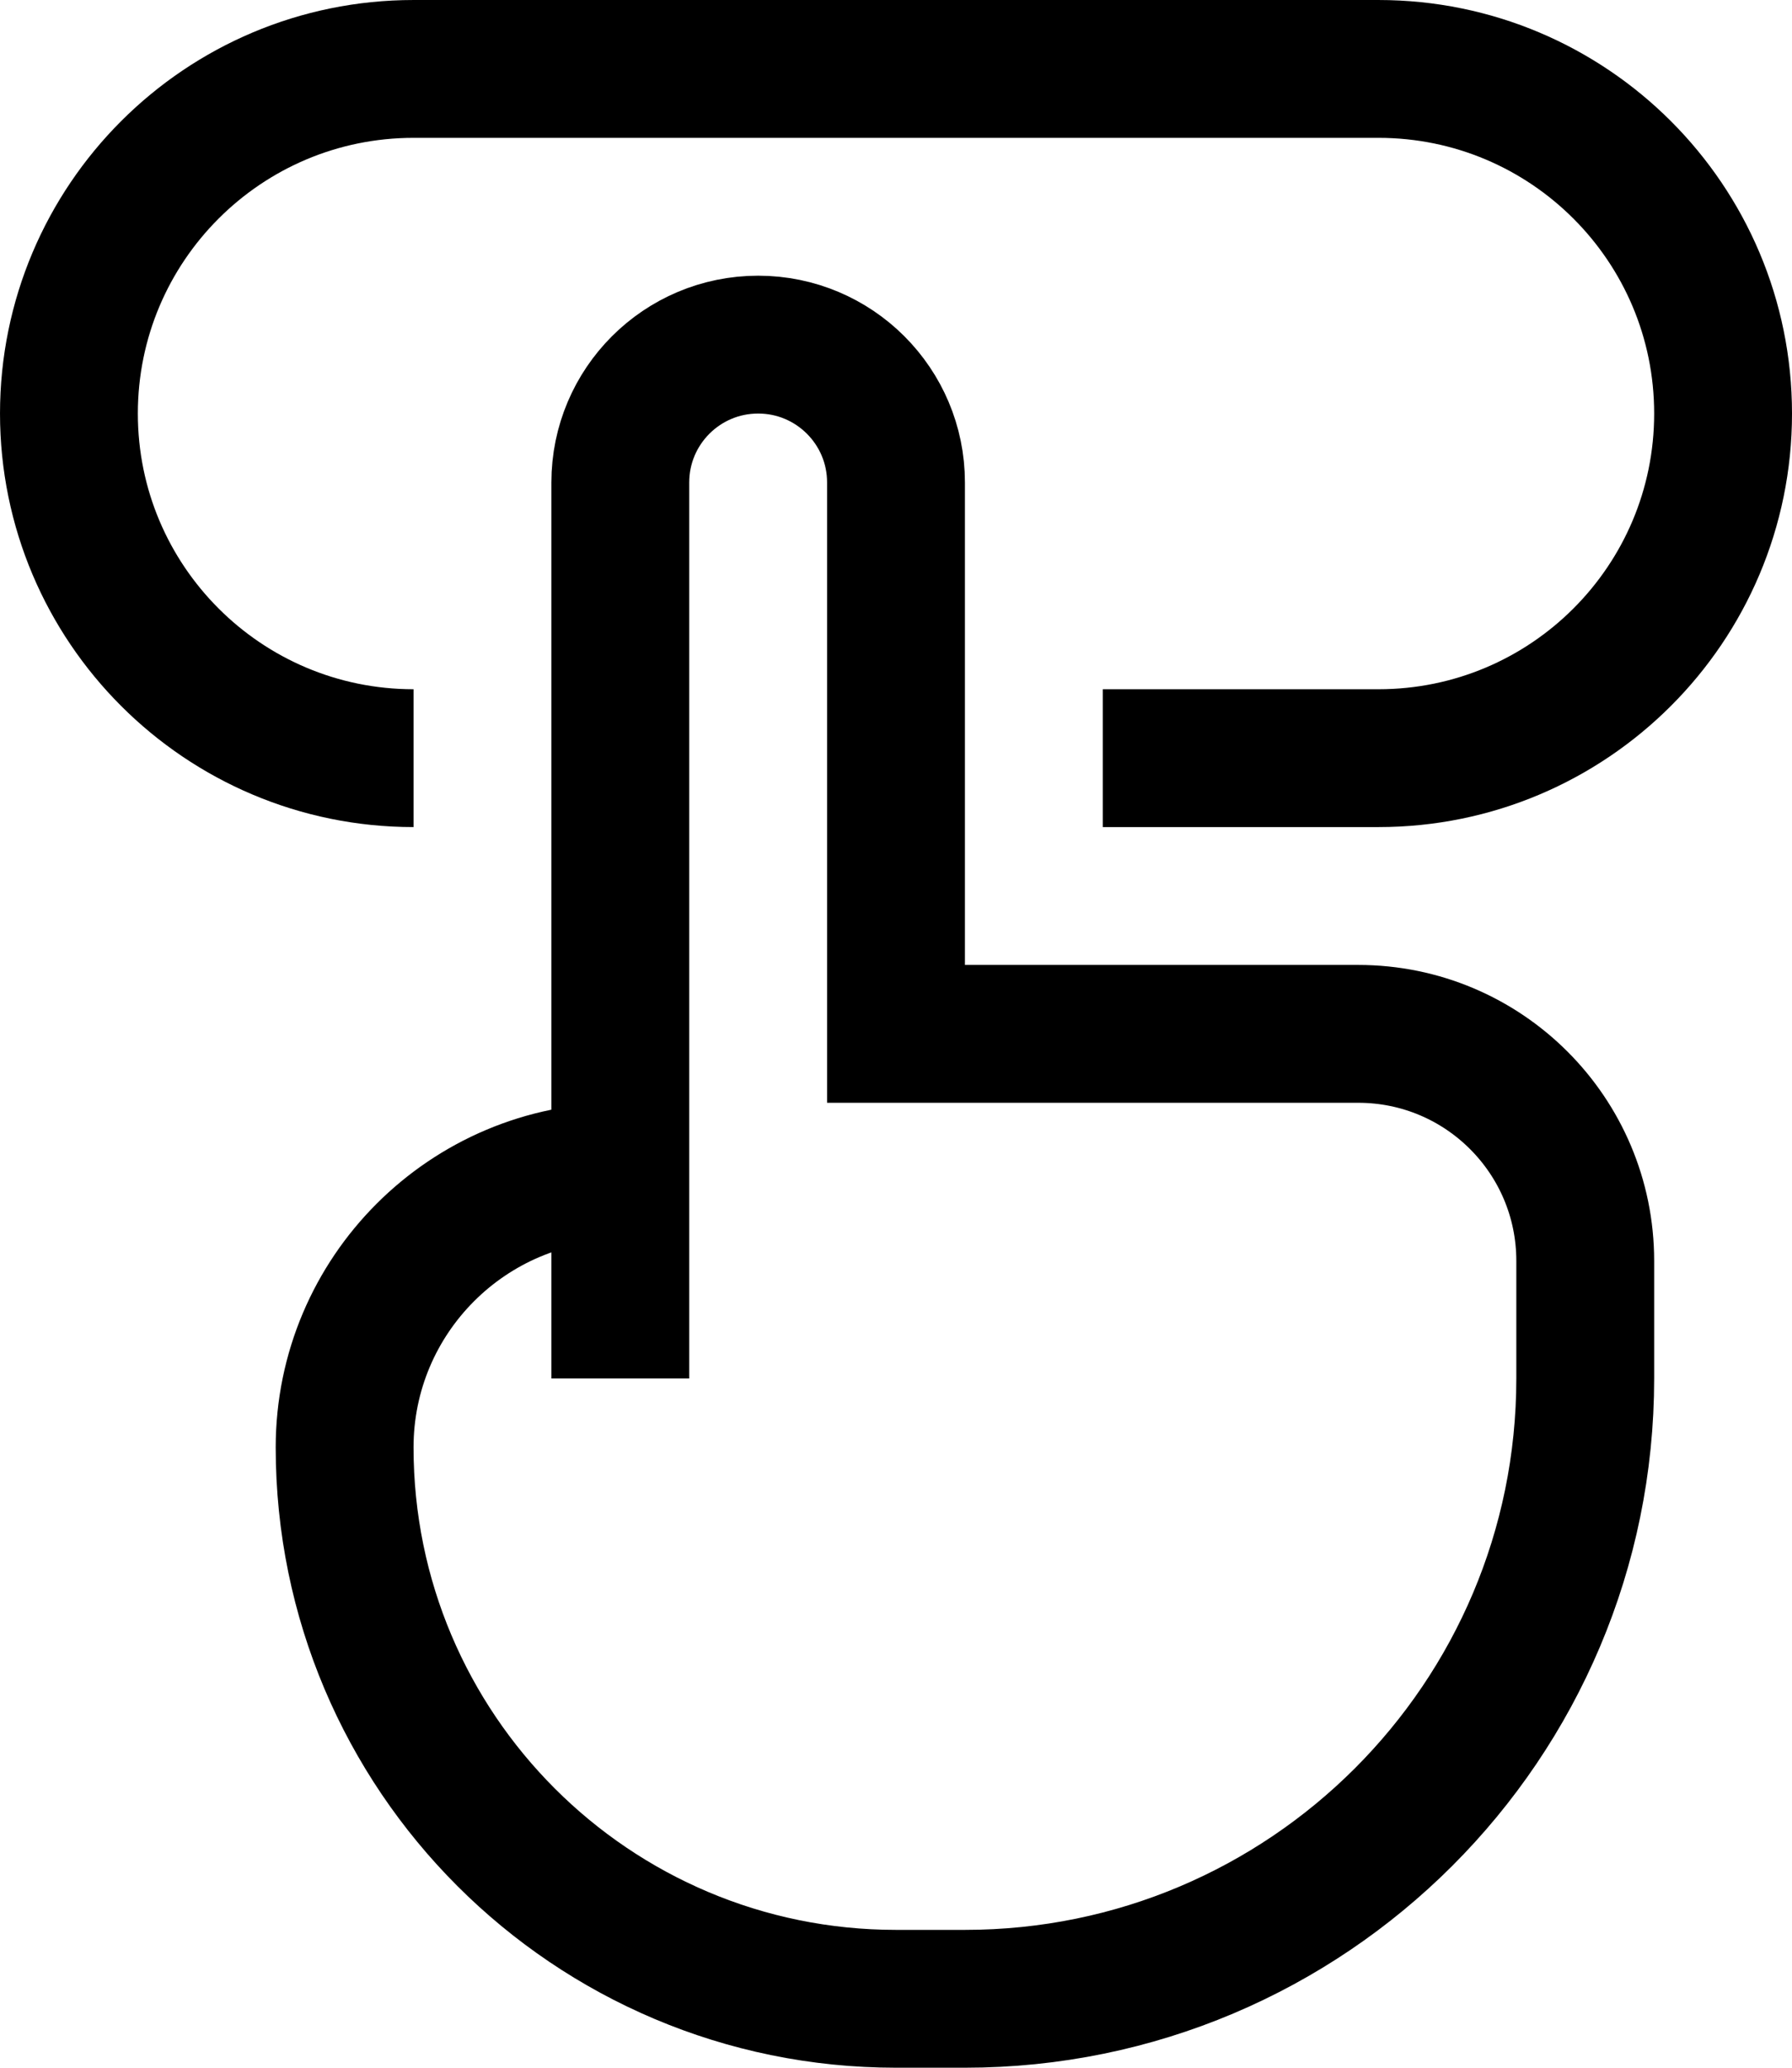 <?xml version="1.0" encoding="UTF-8"?>
<svg width="173.333px" height="200px" viewBox="0 0 173.333 200" version="1.1" xmlns="http://www.w3.org/2000/svg" xmlns:xlink="http://www.w3.org/1999/xlink">
    <title>teenyicons:button-outline</title>
    <g id="Page-1" stroke="none" stroke-width="1" fill="none" fill-rule="evenodd">
        <g id="teenyicons:button-outline" transform="translate(-13.333, 0)">
            <rect id="ViewBox" x="0" y="0" width="200" height="200"></rect>
            <path d="M73.333,133.333 L73.333,113.333 M73.333,113.333 L73.333,46.667 C73.333,39.303 79.303,33.333 86.667,33.333 C94.03,33.333 100,39.303 100,46.667 L100,100 L144.707,100 C156.84,100 166.667,109.827 166.667,121.96 L166.667,133.333 C166.667,166.47 139.804,193.333 106.667,193.333 L100,193.333 C70.545,193.333 46.667,169.455 46.667,140 C46.667,125.272 58.606,113.333 73.333,113.333 Z M120,73.333 L146.667,73.333 C165.076,73.333 180,58.409 180,40 C180,21.591 165.076,6.667 146.667,6.667 L53.333,6.667 C34.924,6.667 20,21.591 20,40 C20,58.409 34.924,73.333 53.333,73.333" id="Shape" stroke="#000000" stroke-width="13.333"></path>
        </g>
    </g>
</svg>
